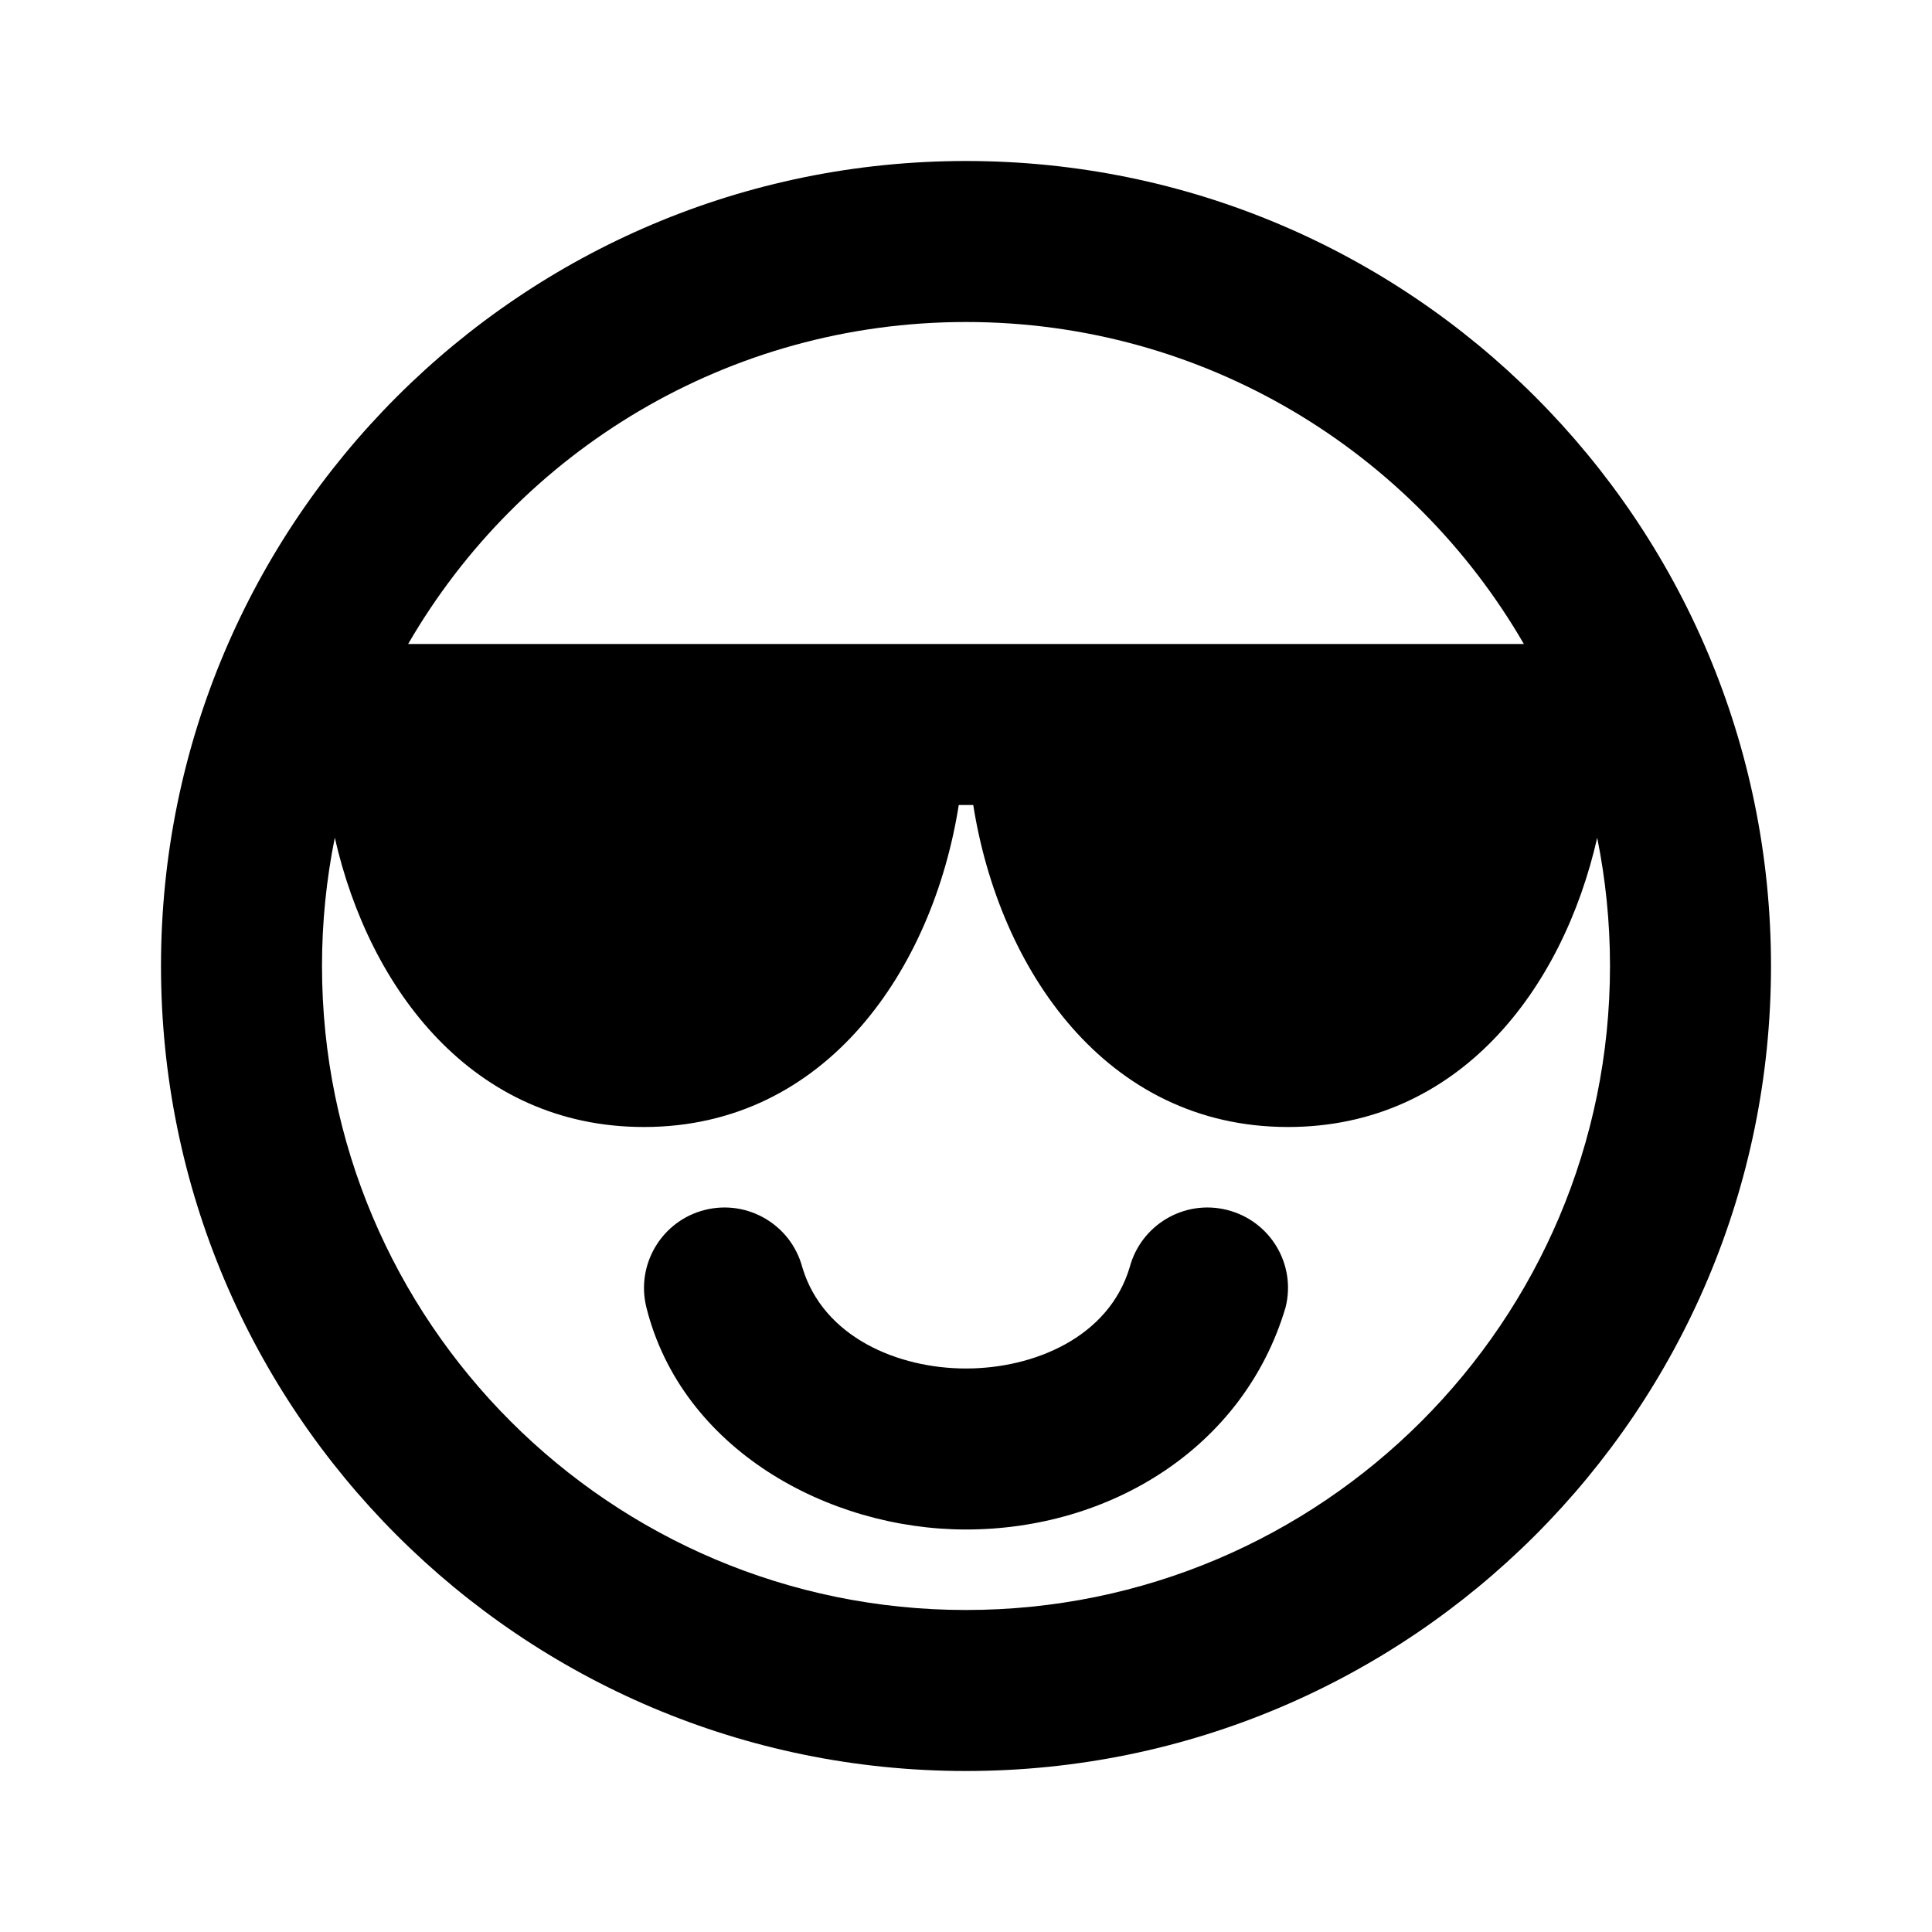 <!DOCTYPE svg PUBLIC "-//W3C//DTD SVG 1.1//EN" "http://www.w3.org/Graphics/SVG/1.1/DTD/svg11.dtd">
<!-- Uploaded to: SVG Repo, www.svgrepo.com, Transformed by: SVG Repo Mixer Tools -->
<svg width="64px" height="64px" viewBox="0 0 24.00 24.00" fill="none" xmlns="http://www.w3.org/2000/svg" stroke="#000000" stroke-width="0" transform="rotate(0)">

<g id="SVGRepo_bgCarrier" stroke-width="0"/>

<g id="SVGRepo_tracerCarrier" stroke-linecap="round" stroke-linejoin="round" stroke="#CCCCCC" stroke-width="0.048"/>

<g id="SVGRepo_iconCarrier"> <path fill-rule="evenodd" clip-rule="evenodd" d="M5.07 8C6.453 5.609 9.039 4 12 4C14.961 4 17.547 5.609 18.93 8H5.07ZM4.159 10.406C4.055 10.921 4 11.454 4 12C4 16.418 7.582 20 12 20C16.418 20 20 16.418 20 12C20 11.454 19.945 10.922 19.841 10.407C19.413 12.292 18.122 14 16 14C13.732 14 12.411 12.033 12.09 10H11.91C11.589 12.033 10.268 14 8 14C5.877 14 4.587 12.292 4.159 10.406ZM12 2C6.477 2 2 6.477 2 12C2 17.523 6.477 22 12 22C17.523 22 22 17.523 22 12C22 6.477 17.523 2 12 2ZM8.757 15.03C9.289 14.897 9.827 15.216 9.967 15.744C10.228 16.615 11.16 17 12 17C12.84 17 13.772 16.615 14.033 15.744C14.173 15.216 14.711 14.897 15.242 15.03C15.778 15.164 16.104 15.704 15.97 16.24C15.452 17.988 13.785 19 12 19C10.283 19 8.469 17.999 8.03 16.242C7.896 15.707 8.222 15.164 8.757 15.03Z" fill="black"/> </g>

</svg>